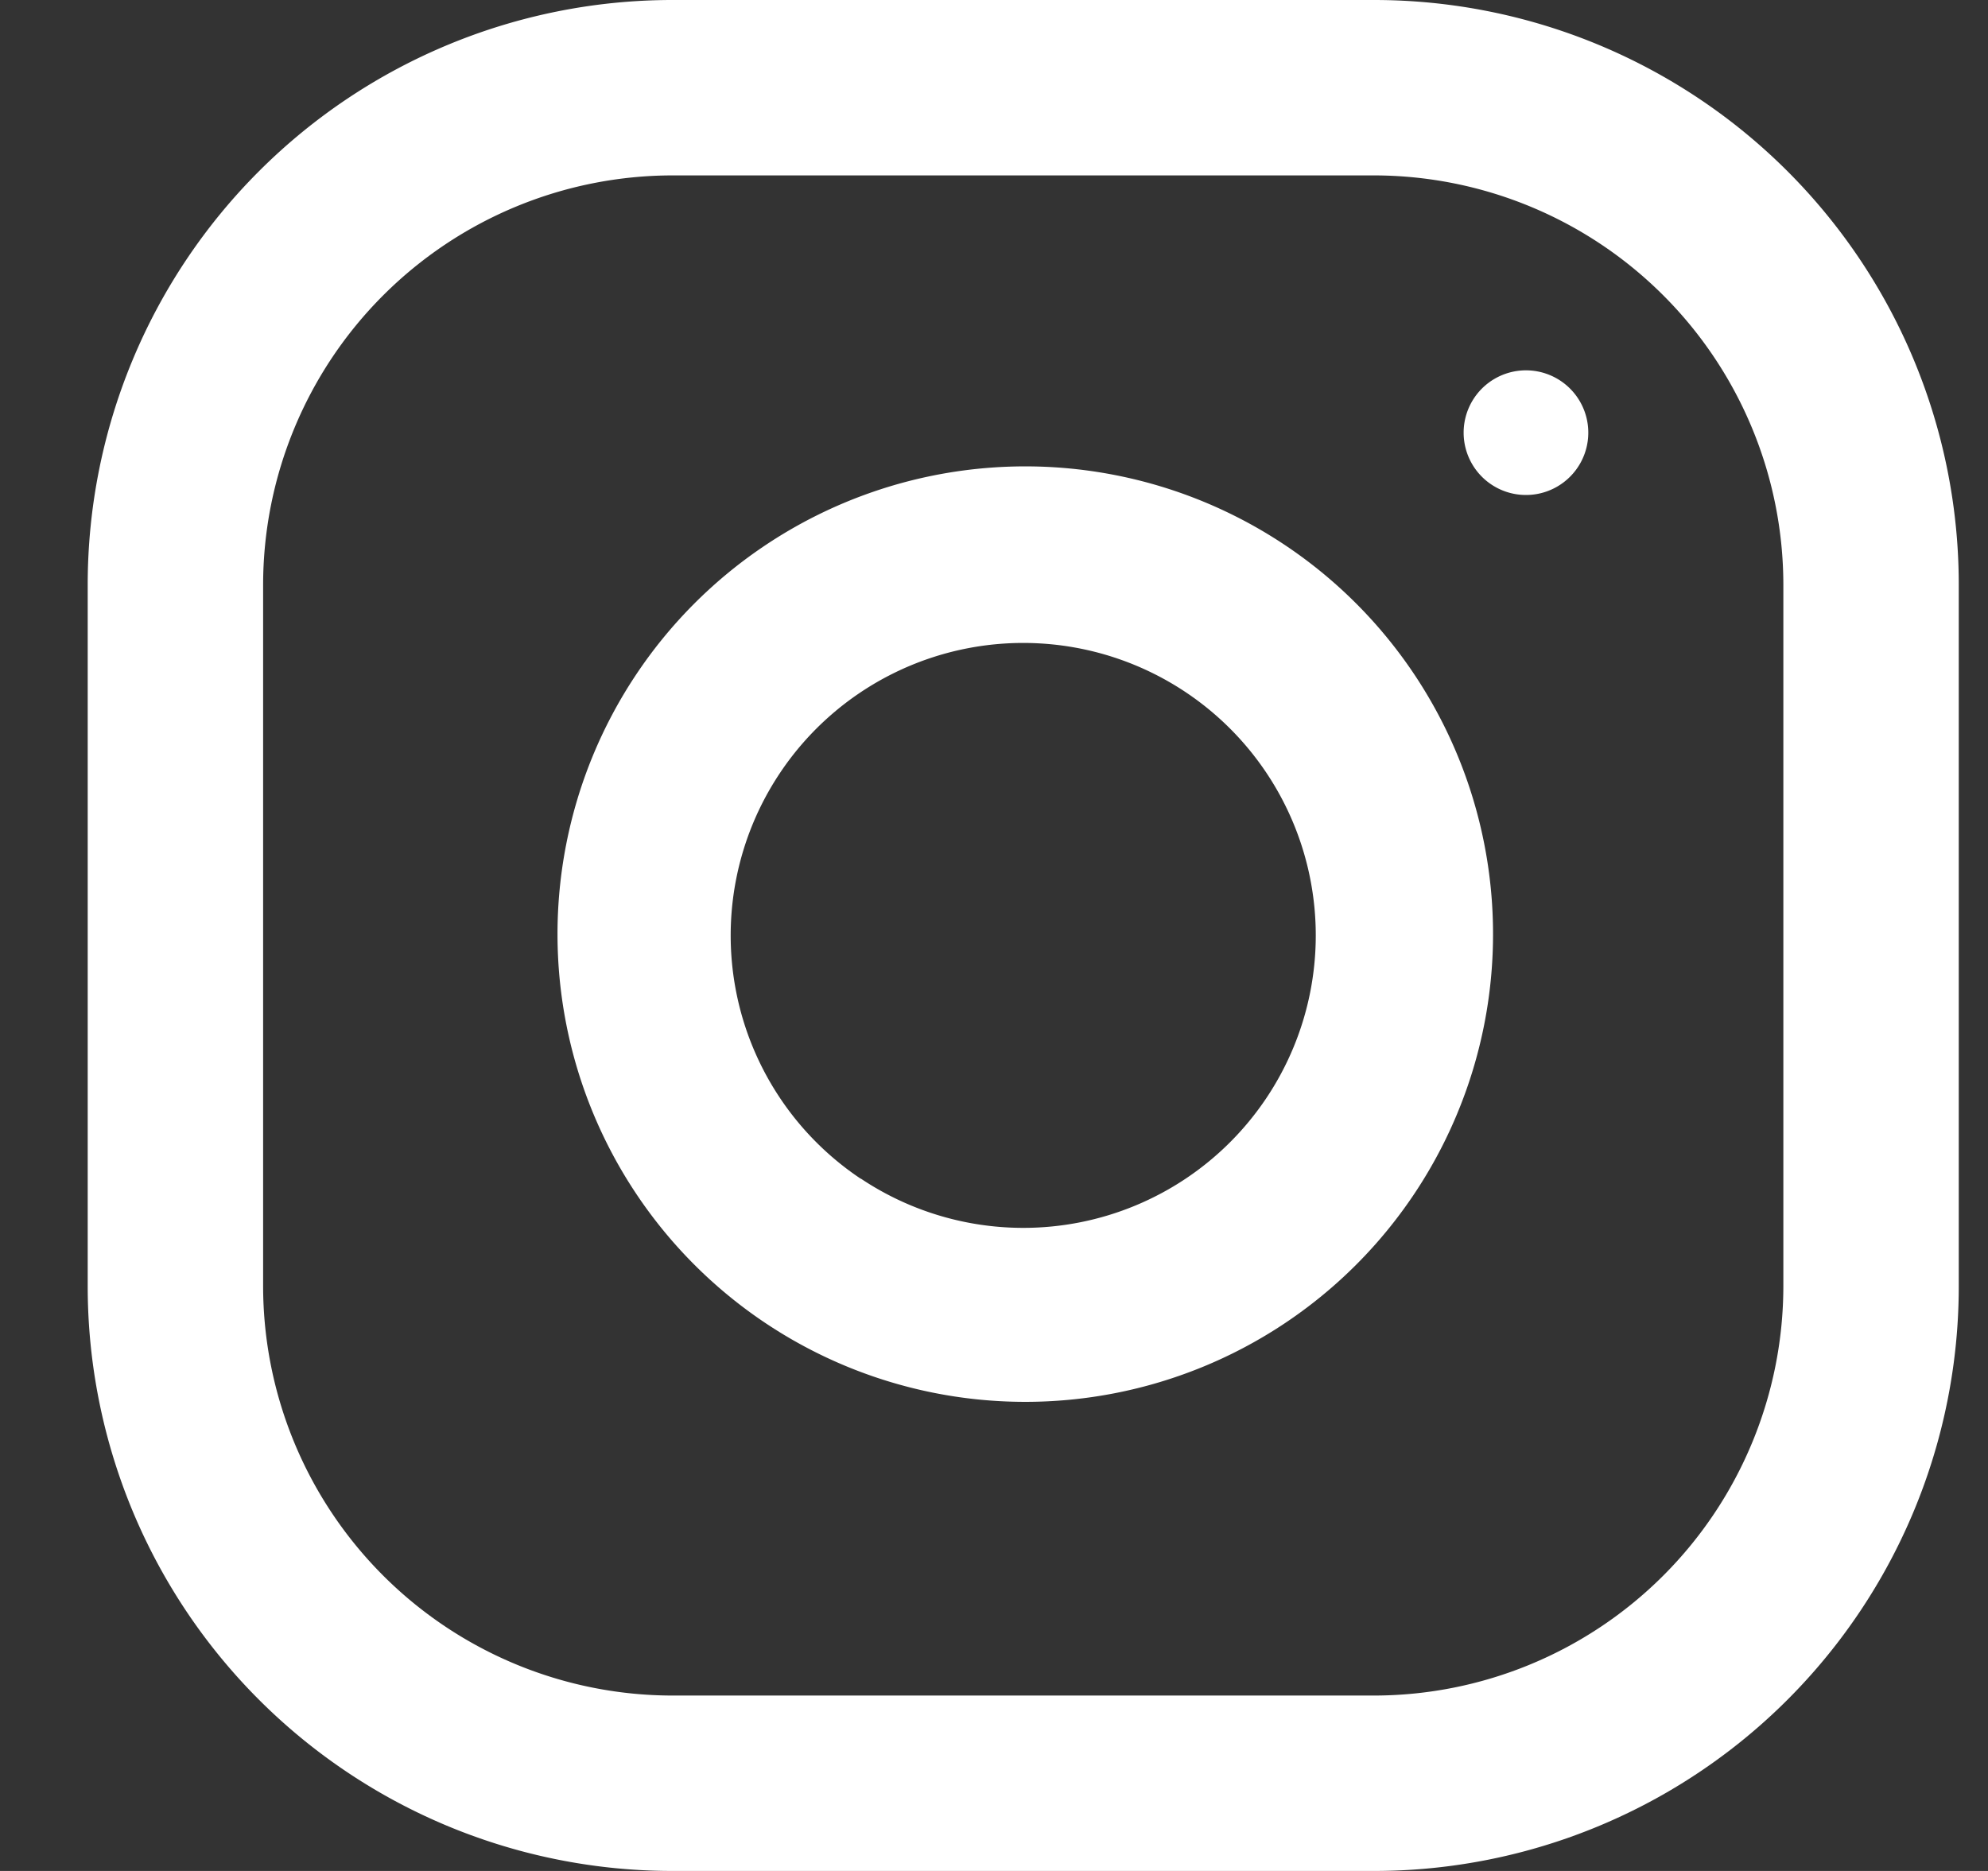 <svg xmlns="http://www.w3.org/2000/svg" fill="none" viewBox="0 0 17 16"><rect x="0" y="0" width="17" height="16" fill="#333333" stroke="none"/><g fill="#fff" clip-path="url(#a)"><path d="M11.75 0h-6a5 5 0 0 0-5 5v6a5 5 0 0 0 5 5h6a5 5 0 0 0 5-5V5a5 5 0 0 0-5-5Zm3.5 11a3.504 3.504 0 0 1-3.5 3.5h-6a3.504 3.504 0 0 1-3.5-3.5V5a3.504 3.504 0 0 1 3.5-3.5h6a3.504 3.504 0 0 1 3.5 3.5v6Z"/><path d="M13.582 3.7a.533.533 0 1 1-1.066 0 .533.533 0 0 1 1.066 0Zm-7.054.974a4 4 0 1 1 4.444 6.652 4 4 0 0 1-4.444-6.652Zm.833 5.405A2.5 2.5 0 1 0 10.14 5.92a2.5 2.5 0 0 0-2.78 4.16Z" fill-rule="evenodd" clip-rule="evenodd"/></g><defs><clipPath id="a"><path d="M.75 0h16v16h-16z" fill="#fff"/></clipPath></defs></svg>